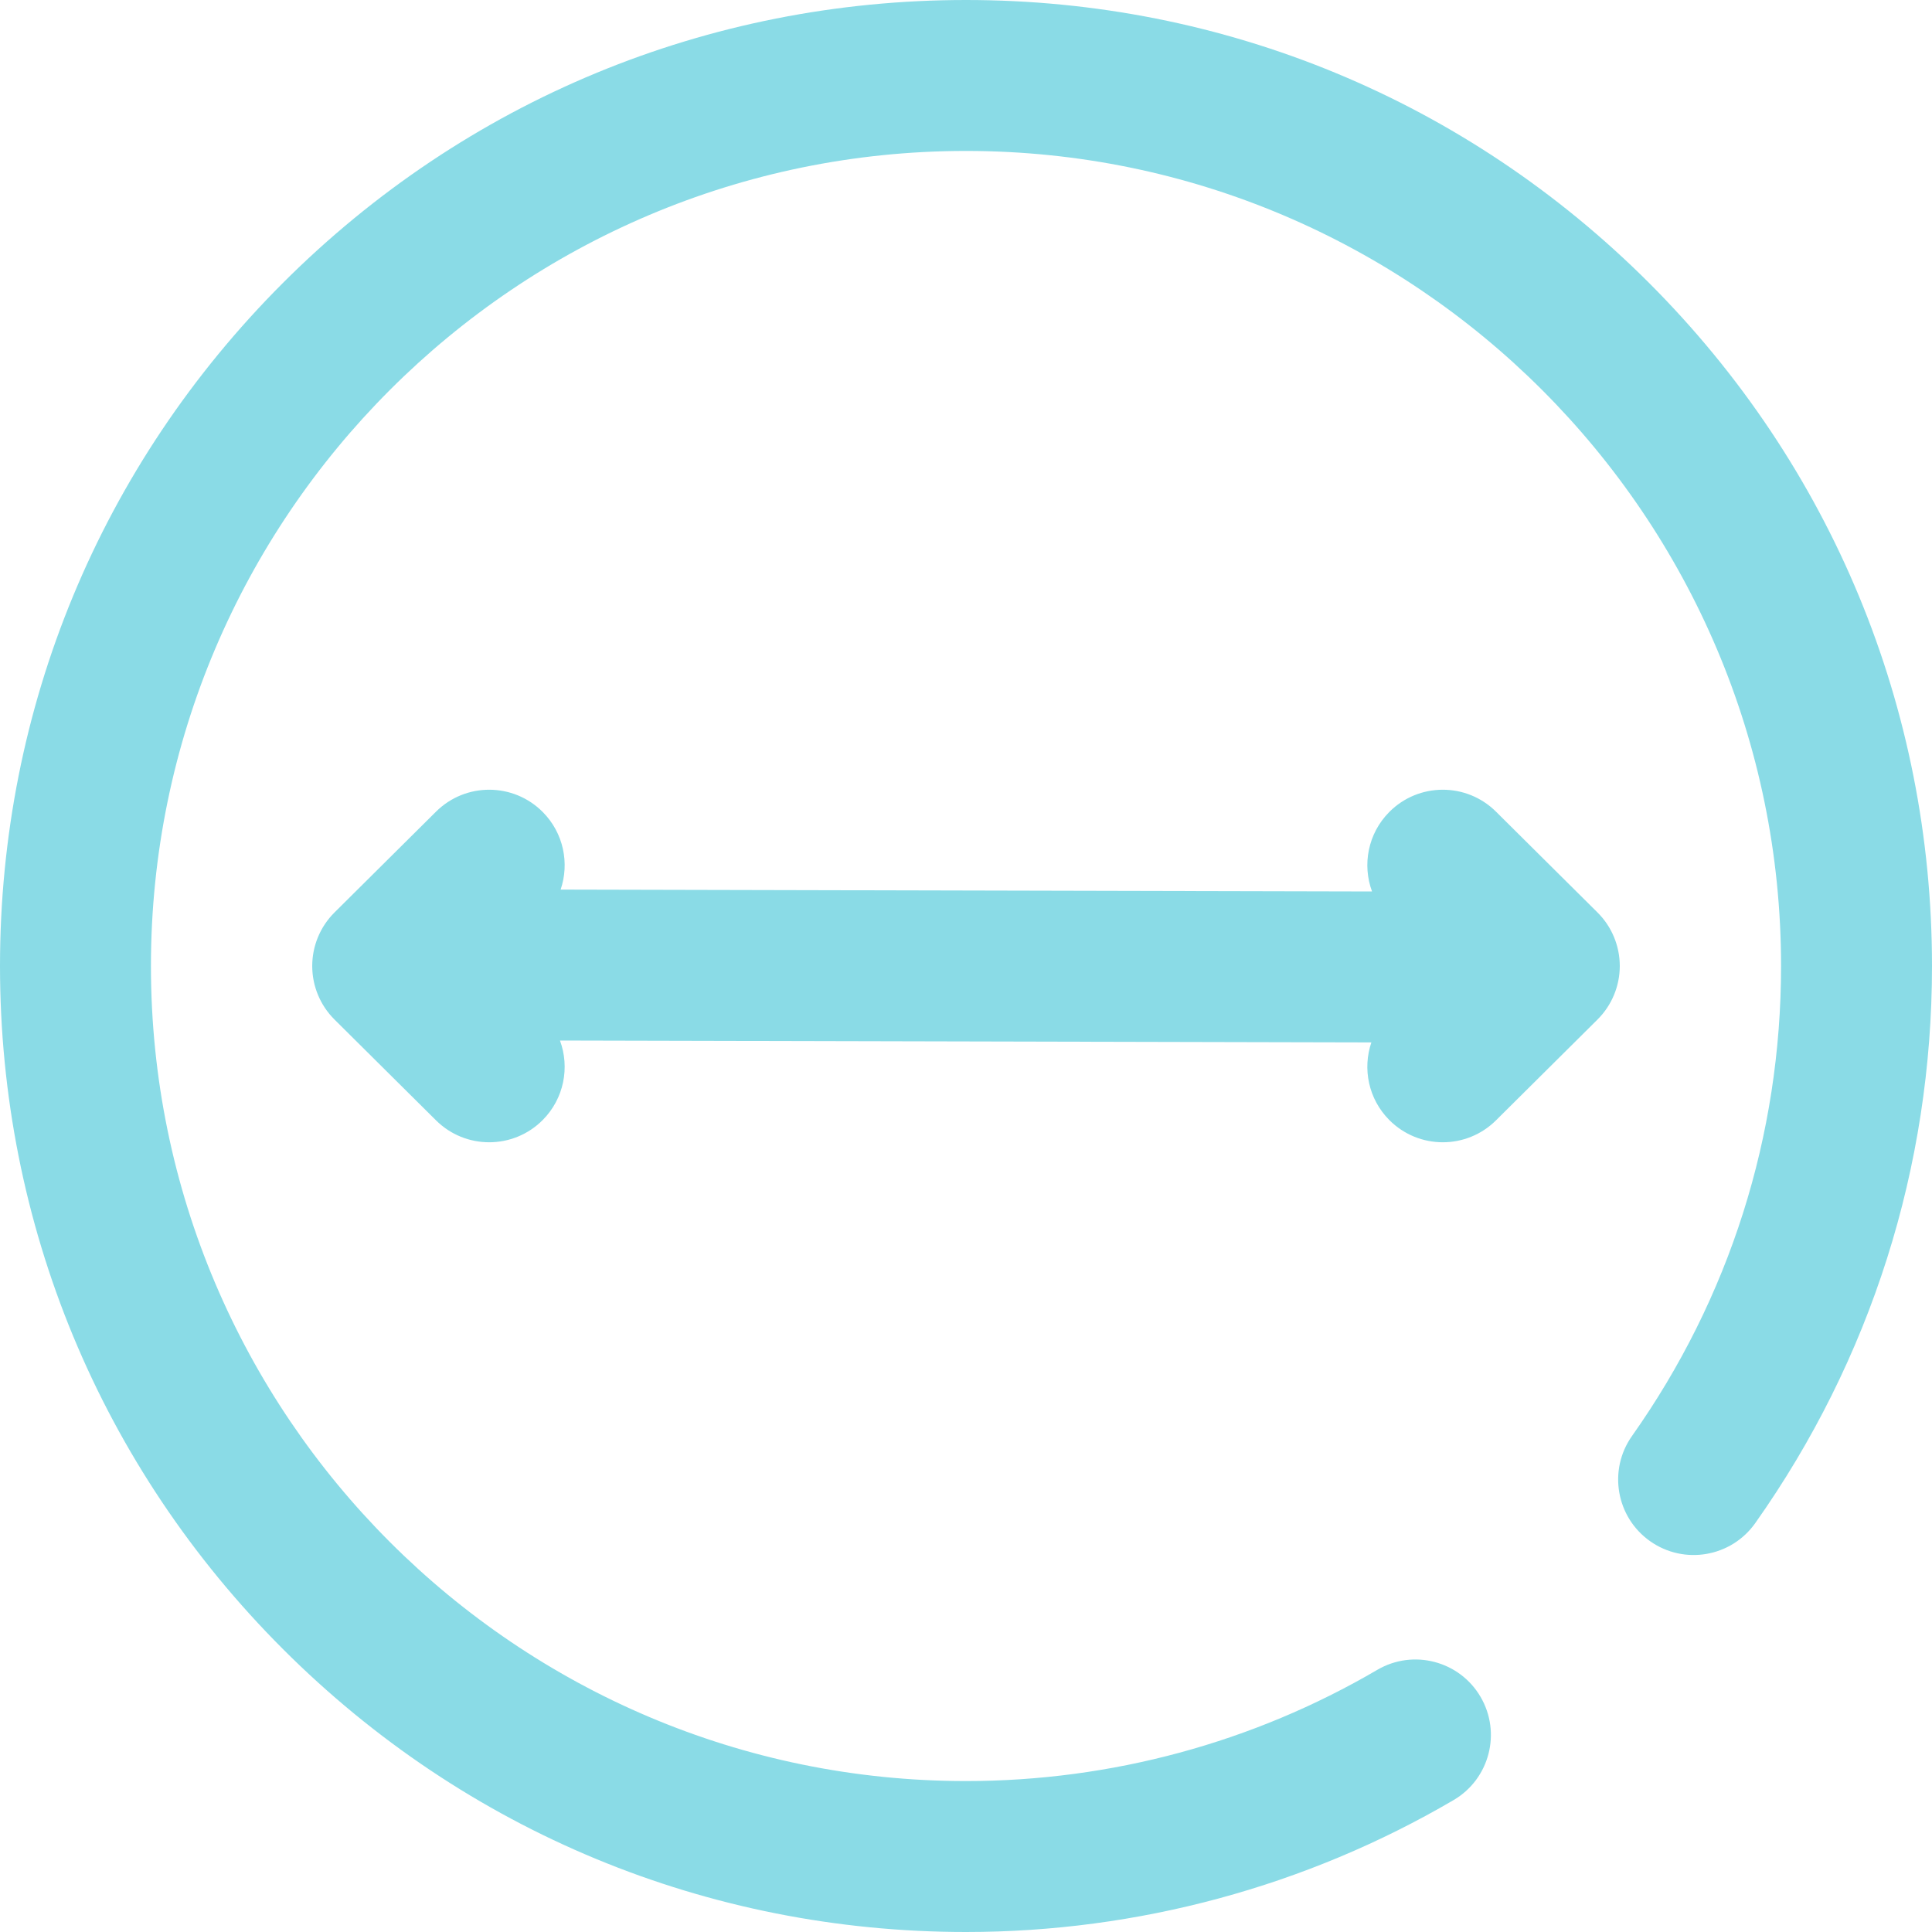 <svg width="512" height="512" viewBox="0 0 512 512" fill="none" xmlns="http://www.w3.org/2000/svg">
<path d="M429.258 256C429.258 261.329 427.132 266.437 423.351 270.191L396.451 296.905C392.551 300.779 387.453 302.714 382.358 302.714C377.216 302.714 372.077 300.744 368.167 296.807C362.63 291.232 361.055 283.215 363.427 276.25L148.396 275.75C151.02 282.829 149.504 291.098 143.834 296.807C139.925 300.744 134.784 302.714 129.643 302.714C124.547 302.714 119.451 300.779 115.55 296.905L88.65 270.191C84.869 266.437 82.743 261.329 82.743 256C82.743 250.671 84.869 245.563 88.65 241.809L115.55 215.095C123.387 207.311 136.049 207.355 143.834 215.193C149.371 220.768 150.946 228.785 148.574 235.75L363.605 236.25C360.981 229.171 362.497 220.902 368.167 215.193C375.949 207.355 388.614 207.311 396.451 215.095L423.351 241.809C427.132 245.563 429.258 250.671 429.258 256ZM437.02 74.98C388.667 26.629 324.38 0 256 0C187.62 0 123.333 26.629 74.98 74.98C26.629 123.333 0 187.62 0 256C0 324.38 26.629 388.667 74.98 437.019C123.333 485.371 187.62 512 256 512C301.485 512 346.165 499.912 385.209 477.044C394.74 471.461 397.94 459.209 392.358 449.678C386.774 440.146 374.522 436.946 364.992 442.528C332.074 461.809 294.386 472 256 472C136.897 472 40 375.103 40 256C40 136.897 136.897 40 256 40C375.103 40 472 136.897 472 256C472 300.932 458.341 344 432.5 380.548C426.123 389.567 428.265 402.048 437.283 408.424C446.304 414.802 458.783 412.659 465.16 403.64C495.803 360.302 512 309.249 512 256C512 187.62 485.371 123.333 437.02 74.98Z" fill="#8ADBE6"/>
</svg>
